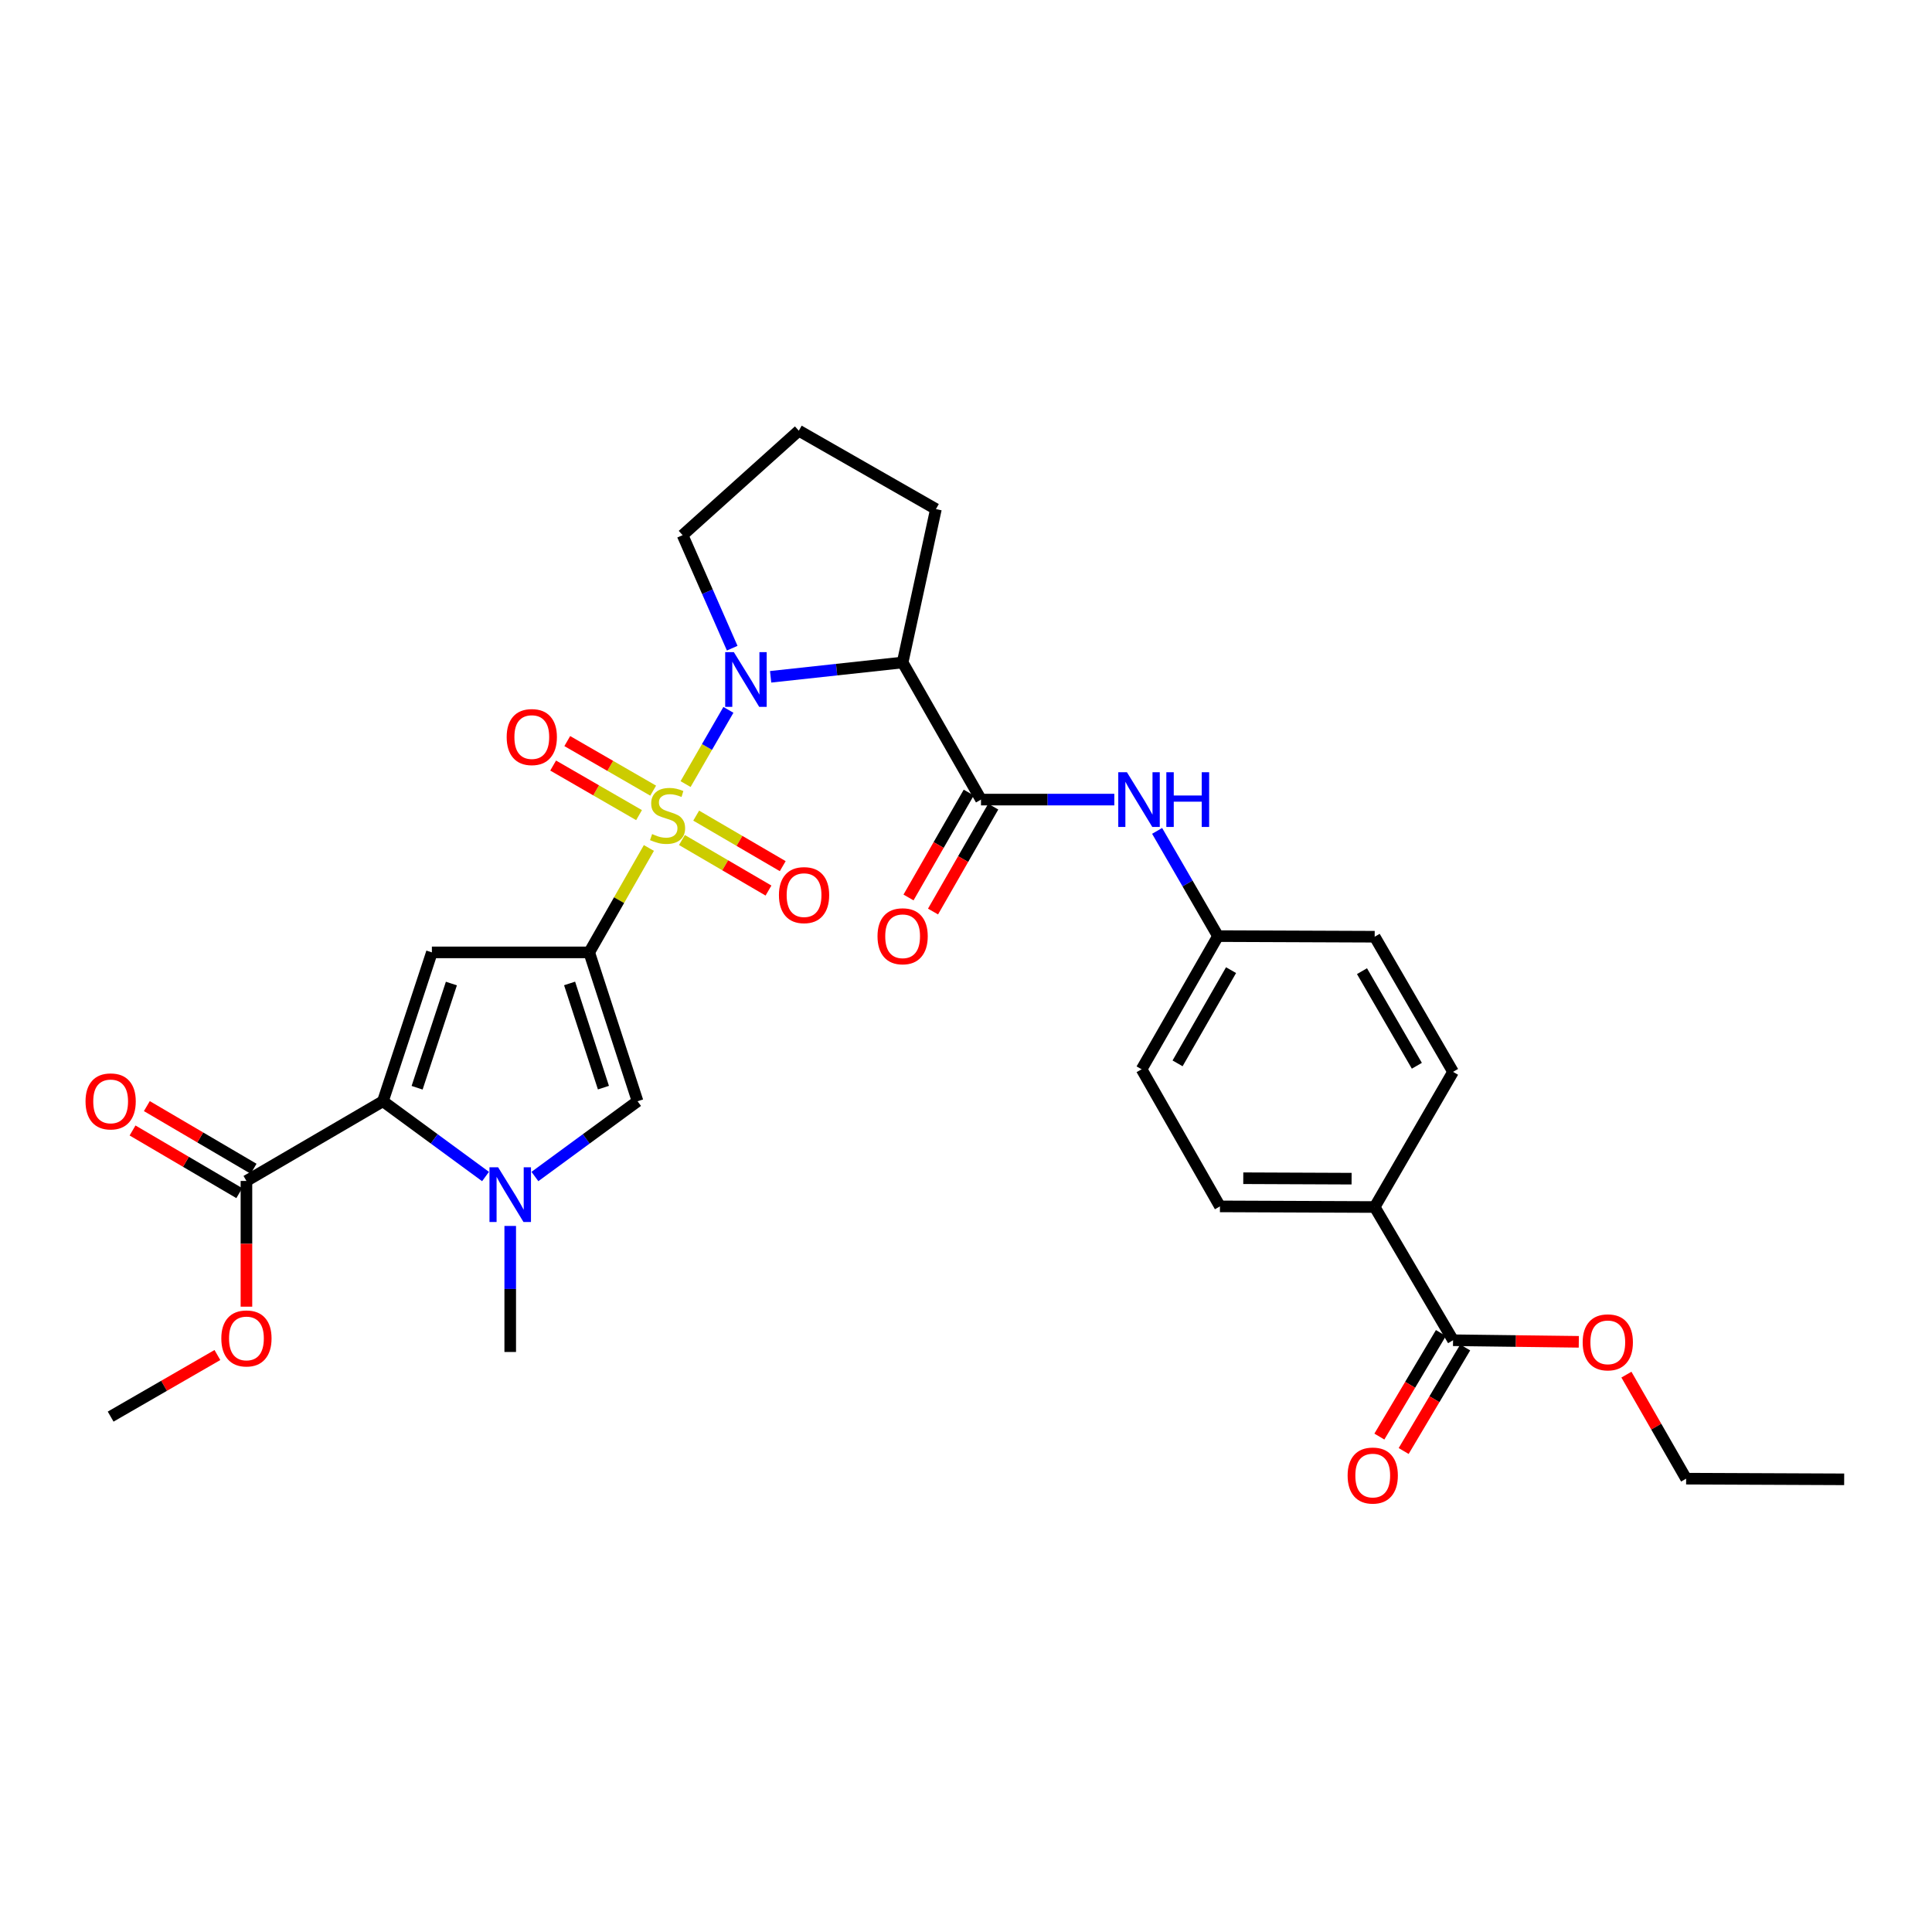 <?xml version='1.0' encoding='iso-8859-1'?>
<svg version='1.1' baseProfile='full'
              xmlns='http://www.w3.org/2000/svg'
                      xmlns:rdkit='http://www.rdkit.org/xml'
                      xmlns:xlink='http://www.w3.org/1999/xlink'
                  xml:space='preserve'
width='1000px' height='1000px' viewBox='0 0 1000 1000'>
<!-- END OF HEADER -->
<rect style='opacity:1.0;fill:#FFFFFF;stroke:none' width='1000' height='1000' x='0' y='0'> </rect>
<path class='bond-0' d='M 335.863,438.91 L 320.421,465.932' style='fill:none;fill-rule:evenodd;stroke:#CCCC00;stroke-width:6px;stroke-linecap:butt;stroke-linejoin:miter;stroke-opacity:1' />
<path class='bond-0' d='M 320.421,465.932 L 304.979,492.955' style='fill:none;fill-rule:evenodd;stroke:#000000;stroke-width:6px;stroke-linecap:butt;stroke-linejoin:miter;stroke-opacity:1' />
<path class='bond-1' d='M 354.853,405.837 L 365.938,386.63' style='fill:none;fill-rule:evenodd;stroke:#CCCC00;stroke-width:6px;stroke-linecap:butt;stroke-linejoin:miter;stroke-opacity:1' />
<path class='bond-1' d='M 365.938,386.63 L 377.023,367.422' style='fill:none;fill-rule:evenodd;stroke:#0000FF;stroke-width:6px;stroke-linecap:butt;stroke-linejoin:miter;stroke-opacity:1' />
<path class='bond-10' d='M 352.971,434.797 L 375.369,447.874' style='fill:none;fill-rule:evenodd;stroke:#CCCC00;stroke-width:6px;stroke-linecap:butt;stroke-linejoin:miter;stroke-opacity:1' />
<path class='bond-10' d='M 375.369,447.874 L 397.767,460.951' style='fill:none;fill-rule:evenodd;stroke:#FF0000;stroke-width:6px;stroke-linecap:butt;stroke-linejoin:miter;stroke-opacity:1' />
<path class='bond-10' d='M 360.346,422.166 L 382.744,435.243' style='fill:none;fill-rule:evenodd;stroke:#CCCC00;stroke-width:6px;stroke-linecap:butt;stroke-linejoin:miter;stroke-opacity:1' />
<path class='bond-10' d='M 382.744,435.243 L 405.142,448.32' style='fill:none;fill-rule:evenodd;stroke:#FF0000;stroke-width:6px;stroke-linecap:butt;stroke-linejoin:miter;stroke-opacity:1' />
<path class='bond-11' d='M 338.081,409.241 L 315.85,396.41' style='fill:none;fill-rule:evenodd;stroke:#CCCC00;stroke-width:6px;stroke-linecap:butt;stroke-linejoin:miter;stroke-opacity:1' />
<path class='bond-11' d='M 315.85,396.41 L 293.619,383.579' style='fill:none;fill-rule:evenodd;stroke:#FF0000;stroke-width:6px;stroke-linecap:butt;stroke-linejoin:miter;stroke-opacity:1' />
<path class='bond-11' d='M 330.769,421.908 L 308.539,409.077' style='fill:none;fill-rule:evenodd;stroke:#CCCC00;stroke-width:6px;stroke-linecap:butt;stroke-linejoin:miter;stroke-opacity:1' />
<path class='bond-11' d='M 308.539,409.077 L 286.308,396.246' style='fill:none;fill-rule:evenodd;stroke:#FF0000;stroke-width:6px;stroke-linecap:butt;stroke-linejoin:miter;stroke-opacity:1' />
<path class='bond-2' d='M 304.979,492.955 L 223.544,492.955' style='fill:none;fill-rule:evenodd;stroke:#000000;stroke-width:6px;stroke-linecap:butt;stroke-linejoin:miter;stroke-opacity:1' />
<path class='bond-6' d='M 304.979,492.955 L 329.998,570.002' style='fill:none;fill-rule:evenodd;stroke:#000000;stroke-width:6px;stroke-linecap:butt;stroke-linejoin:miter;stroke-opacity:1' />
<path class='bond-6' d='M 294.821,509.029 L 312.334,562.962' style='fill:none;fill-rule:evenodd;stroke:#000000;stroke-width:6px;stroke-linecap:butt;stroke-linejoin:miter;stroke-opacity:1' />
<path class='bond-5' d='M 398.876,350.313 L 433.037,346.607' style='fill:none;fill-rule:evenodd;stroke:#0000FF;stroke-width:6px;stroke-linecap:butt;stroke-linejoin:miter;stroke-opacity:1' />
<path class='bond-5' d='M 433.037,346.607 L 467.198,342.9' style='fill:none;fill-rule:evenodd;stroke:#000000;stroke-width:6px;stroke-linecap:butt;stroke-linejoin:miter;stroke-opacity:1' />
<path class='bond-20' d='M 378.988,335.5 L 366.153,306.251' style='fill:none;fill-rule:evenodd;stroke:#0000FF;stroke-width:6px;stroke-linecap:butt;stroke-linejoin:miter;stroke-opacity:1' />
<path class='bond-20' d='M 366.153,306.251 L 353.318,277.001' style='fill:none;fill-rule:evenodd;stroke:#000000;stroke-width:6px;stroke-linecap:butt;stroke-linejoin:miter;stroke-opacity:1' />
<path class='bond-3' d='M 223.544,492.955 L 198.201,570.002' style='fill:none;fill-rule:evenodd;stroke:#000000;stroke-width:6px;stroke-linecap:butt;stroke-linejoin:miter;stroke-opacity:1' />
<path class='bond-3' d='M 233.637,509.082 L 215.896,563.015' style='fill:none;fill-rule:evenodd;stroke:#000000;stroke-width:6px;stroke-linecap:butt;stroke-linejoin:miter;stroke-opacity:1' />
<path class='bond-8' d='M 198.201,570.002 L 127.557,611.255' style='fill:none;fill-rule:evenodd;stroke:#000000;stroke-width:6px;stroke-linecap:butt;stroke-linejoin:miter;stroke-opacity:1' />
<path class='bond-32' d='M 198.201,570.002 L 224.754,589.485' style='fill:none;fill-rule:evenodd;stroke:#000000;stroke-width:6px;stroke-linecap:butt;stroke-linejoin:miter;stroke-opacity:1' />
<path class='bond-32' d='M 224.754,589.485 L 251.308,608.969' style='fill:none;fill-rule:evenodd;stroke:#0000FF;stroke-width:6px;stroke-linecap:butt;stroke-linejoin:miter;stroke-opacity:1' />
<path class='bond-4' d='M 276.874,608.971 L 303.436,589.486' style='fill:none;fill-rule:evenodd;stroke:#0000FF;stroke-width:6px;stroke-linecap:butt;stroke-linejoin:miter;stroke-opacity:1' />
<path class='bond-4' d='M 303.436,589.486 L 329.998,570.002' style='fill:none;fill-rule:evenodd;stroke:#000000;stroke-width:6px;stroke-linecap:butt;stroke-linejoin:miter;stroke-opacity:1' />
<path class='bond-23' d='M 264.091,634.545 L 264.091,667.164' style='fill:none;fill-rule:evenodd;stroke:#0000FF;stroke-width:6px;stroke-linecap:butt;stroke-linejoin:miter;stroke-opacity:1' />
<path class='bond-23' d='M 264.091,667.164 L 264.091,699.783' style='fill:none;fill-rule:evenodd;stroke:#000000;stroke-width:6px;stroke-linecap:butt;stroke-linejoin:miter;stroke-opacity:1' />
<path class='bond-7' d='M 467.198,342.9 L 507.761,413.869' style='fill:none;fill-rule:evenodd;stroke:#000000;stroke-width:6px;stroke-linecap:butt;stroke-linejoin:miter;stroke-opacity:1' />
<path class='bond-21' d='M 467.198,342.9 L 484.432,263.505' style='fill:none;fill-rule:evenodd;stroke:#000000;stroke-width:6px;stroke-linecap:butt;stroke-linejoin:miter;stroke-opacity:1' />
<path class='bond-9' d='M 507.761,413.869 L 542.264,413.869' style='fill:none;fill-rule:evenodd;stroke:#000000;stroke-width:6px;stroke-linecap:butt;stroke-linejoin:miter;stroke-opacity:1' />
<path class='bond-9' d='M 542.264,413.869 L 576.768,413.869' style='fill:none;fill-rule:evenodd;stroke:#0000FF;stroke-width:6px;stroke-linecap:butt;stroke-linejoin:miter;stroke-opacity:1' />
<path class='bond-14' d='M 501.418,410.228 L 485.832,437.379' style='fill:none;fill-rule:evenodd;stroke:#000000;stroke-width:6px;stroke-linecap:butt;stroke-linejoin:miter;stroke-opacity:1' />
<path class='bond-14' d='M 485.832,437.379 L 470.245,464.531' style='fill:none;fill-rule:evenodd;stroke:#FF0000;stroke-width:6px;stroke-linecap:butt;stroke-linejoin:miter;stroke-opacity:1' />
<path class='bond-14' d='M 514.103,417.509 L 498.516,444.661' style='fill:none;fill-rule:evenodd;stroke:#000000;stroke-width:6px;stroke-linecap:butt;stroke-linejoin:miter;stroke-opacity:1' />
<path class='bond-14' d='M 498.516,444.661 L 482.93,471.813' style='fill:none;fill-rule:evenodd;stroke:#FF0000;stroke-width:6px;stroke-linecap:butt;stroke-linejoin:miter;stroke-opacity:1' />
<path class='bond-15' d='M 131.259,604.948 L 103.634,588.734' style='fill:none;fill-rule:evenodd;stroke:#000000;stroke-width:6px;stroke-linecap:butt;stroke-linejoin:miter;stroke-opacity:1' />
<path class='bond-15' d='M 103.634,588.734 L 76.01,572.521' style='fill:none;fill-rule:evenodd;stroke:#FF0000;stroke-width:6px;stroke-linecap:butt;stroke-linejoin:miter;stroke-opacity:1' />
<path class='bond-15' d='M 123.855,617.562 L 96.231,601.348' style='fill:none;fill-rule:evenodd;stroke:#000000;stroke-width:6px;stroke-linecap:butt;stroke-linejoin:miter;stroke-opacity:1' />
<path class='bond-15' d='M 96.231,601.348 L 68.606,585.134' style='fill:none;fill-rule:evenodd;stroke:#FF0000;stroke-width:6px;stroke-linecap:butt;stroke-linejoin:miter;stroke-opacity:1' />
<path class='bond-22' d='M 127.557,611.255 L 127.557,643.794' style='fill:none;fill-rule:evenodd;stroke:#000000;stroke-width:6px;stroke-linecap:butt;stroke-linejoin:miter;stroke-opacity:1' />
<path class='bond-22' d='M 127.557,643.794 L 127.557,676.334' style='fill:none;fill-rule:evenodd;stroke:#FF0000;stroke-width:6px;stroke-linecap:butt;stroke-linejoin:miter;stroke-opacity:1' />
<path class='bond-17' d='M 598.926,430.069 L 614.679,457.299' style='fill:none;fill-rule:evenodd;stroke:#0000FF;stroke-width:6px;stroke-linecap:butt;stroke-linejoin:miter;stroke-opacity:1' />
<path class='bond-17' d='M 614.679,457.299 L 630.433,484.529' style='fill:none;fill-rule:evenodd;stroke:#000000;stroke-width:6px;stroke-linecap:butt;stroke-linejoin:miter;stroke-opacity:1' />
<path class='bond-12' d='M 752.097,693.705 L 711.534,624.752' style='fill:none;fill-rule:evenodd;stroke:#000000;stroke-width:6px;stroke-linecap:butt;stroke-linejoin:miter;stroke-opacity:1' />
<path class='bond-16' d='M 745.81,689.969 L 729.884,716.769' style='fill:none;fill-rule:evenodd;stroke:#000000;stroke-width:6px;stroke-linecap:butt;stroke-linejoin:miter;stroke-opacity:1' />
<path class='bond-16' d='M 729.884,716.769 L 713.958,743.568' style='fill:none;fill-rule:evenodd;stroke:#FF0000;stroke-width:6px;stroke-linecap:butt;stroke-linejoin:miter;stroke-opacity:1' />
<path class='bond-16' d='M 758.383,697.441 L 742.458,724.241' style='fill:none;fill-rule:evenodd;stroke:#000000;stroke-width:6px;stroke-linecap:butt;stroke-linejoin:miter;stroke-opacity:1' />
<path class='bond-16' d='M 742.458,724.241 L 726.532,751.04' style='fill:none;fill-rule:evenodd;stroke:#FF0000;stroke-width:6px;stroke-linecap:butt;stroke-linejoin:miter;stroke-opacity:1' />
<path class='bond-24' d='M 752.097,693.705 L 784.642,694.115' style='fill:none;fill-rule:evenodd;stroke:#000000;stroke-width:6px;stroke-linecap:butt;stroke-linejoin:miter;stroke-opacity:1' />
<path class='bond-24' d='M 784.642,694.115 L 817.188,694.524' style='fill:none;fill-rule:evenodd;stroke:#FF0000;stroke-width:6px;stroke-linecap:butt;stroke-linejoin:miter;stroke-opacity:1' />
<path class='bond-13' d='M 711.534,624.752 L 631.44,624.427' style='fill:none;fill-rule:evenodd;stroke:#000000;stroke-width:6px;stroke-linecap:butt;stroke-linejoin:miter;stroke-opacity:1' />
<path class='bond-13' d='M 699.579,610.077 L 643.514,609.849' style='fill:none;fill-rule:evenodd;stroke:#000000;stroke-width:6px;stroke-linecap:butt;stroke-linejoin:miter;stroke-opacity:1' />
<path class='bond-33' d='M 711.534,624.752 L 752.097,554.79' style='fill:none;fill-rule:evenodd;stroke:#000000;stroke-width:6px;stroke-linecap:butt;stroke-linejoin:miter;stroke-opacity:1' />
<path class='bond-25' d='M 630.433,484.529 L 711.534,484.845' style='fill:none;fill-rule:evenodd;stroke:#000000;stroke-width:6px;stroke-linecap:butt;stroke-linejoin:miter;stroke-opacity:1' />
<path class='bond-26' d='M 630.433,484.529 L 590.893,553.458' style='fill:none;fill-rule:evenodd;stroke:#000000;stroke-width:6px;stroke-linecap:butt;stroke-linejoin:miter;stroke-opacity:1' />
<path class='bond-26' d='M 637.189,502.145 L 609.511,550.396' style='fill:none;fill-rule:evenodd;stroke:#000000;stroke-width:6px;stroke-linecap:butt;stroke-linejoin:miter;stroke-opacity:1' />
<path class='bond-18' d='M 631.44,624.427 L 590.893,553.458' style='fill:none;fill-rule:evenodd;stroke:#000000;stroke-width:6px;stroke-linecap:butt;stroke-linejoin:miter;stroke-opacity:1' />
<path class='bond-19' d='M 752.097,554.79 L 711.534,484.845' style='fill:none;fill-rule:evenodd;stroke:#000000;stroke-width:6px;stroke-linecap:butt;stroke-linejoin:miter;stroke-opacity:1' />
<path class='bond-19' d='M 733.36,551.636 L 704.966,502.675' style='fill:none;fill-rule:evenodd;stroke:#000000;stroke-width:6px;stroke-linecap:butt;stroke-linejoin:miter;stroke-opacity:1' />
<path class='bond-27' d='M 353.318,277.001 L 413.463,222.926' style='fill:none;fill-rule:evenodd;stroke:#000000;stroke-width:6px;stroke-linecap:butt;stroke-linejoin:miter;stroke-opacity:1' />
<path class='bond-31' d='M 484.432,263.505 L 413.463,222.926' style='fill:none;fill-rule:evenodd;stroke:#000000;stroke-width:6px;stroke-linecap:butt;stroke-linejoin:miter;stroke-opacity:1' />
<path class='bond-29' d='M 112.528,701.359 L 84.9,717.298' style='fill:none;fill-rule:evenodd;stroke:#FF0000;stroke-width:6px;stroke-linecap:butt;stroke-linejoin:miter;stroke-opacity:1' />
<path class='bond-29' d='M 84.9,717.298 L 57.271,733.236' style='fill:none;fill-rule:evenodd;stroke:#000000;stroke-width:6px;stroke-linecap:butt;stroke-linejoin:miter;stroke-opacity:1' />
<path class='bond-28' d='M 841.831,711.509 L 857.284,738.433' style='fill:none;fill-rule:evenodd;stroke:#FF0000;stroke-width:6px;stroke-linecap:butt;stroke-linejoin:miter;stroke-opacity:1' />
<path class='bond-28' d='M 857.284,738.433 L 872.737,765.357' style='fill:none;fill-rule:evenodd;stroke:#000000;stroke-width:6px;stroke-linecap:butt;stroke-linejoin:miter;stroke-opacity:1' />
<path class='bond-30' d='M 872.737,765.357 L 954.545,765.698' style='fill:none;fill-rule:evenodd;stroke:#000000;stroke-width:6px;stroke-linecap:butt;stroke-linejoin:miter;stroke-opacity:1' />
<path  class='atom-0' d='M 337.534 431.706
Q 337.854 431.826, 339.174 432.386
Q 340.494 432.946, 341.934 433.306
Q 343.414 433.626, 344.854 433.626
Q 347.534 433.626, 349.094 432.346
Q 350.654 431.026, 350.654 428.746
Q 350.654 427.186, 349.854 426.226
Q 349.094 425.266, 347.894 424.746
Q 346.694 424.226, 344.694 423.626
Q 342.174 422.866, 340.654 422.146
Q 339.174 421.426, 338.094 419.906
Q 337.054 418.386, 337.054 415.826
Q 337.054 412.266, 339.454 410.066
Q 341.894 407.866, 346.694 407.866
Q 349.974 407.866, 353.694 409.426
L 352.774 412.506
Q 349.374 411.106, 346.814 411.106
Q 344.054 411.106, 342.534 412.266
Q 341.014 413.386, 341.054 415.346
Q 341.054 416.866, 341.814 417.786
Q 342.614 418.706, 343.734 419.226
Q 344.894 419.746, 346.814 420.346
Q 349.374 421.146, 350.894 421.946
Q 352.414 422.746, 353.494 424.386
Q 354.614 425.986, 354.614 428.746
Q 354.614 432.666, 351.974 434.786
Q 349.374 436.866, 345.014 436.866
Q 342.494 436.866, 340.574 436.306
Q 338.694 435.786, 336.454 434.866
L 337.534 431.706
' fill='#CCCC00'/>
<path  class='atom-2' d='M 379.837 337.54
L 389.117 352.54
Q 390.037 354.02, 391.517 356.7
Q 392.997 359.38, 393.077 359.54
L 393.077 337.54
L 396.837 337.54
L 396.837 365.86
L 392.957 365.86
L 382.997 349.46
Q 381.837 347.54, 380.597 345.34
Q 379.397 343.14, 379.037 342.46
L 379.037 365.86
L 375.357 365.86
L 375.357 337.54
L 379.837 337.54
' fill='#0000FF'/>
<path  class='atom-5' d='M 257.831 604.189
L 267.111 619.189
Q 268.031 620.669, 269.511 623.349
Q 270.991 626.029, 271.071 626.189
L 271.071 604.189
L 274.831 604.189
L 274.831 632.509
L 270.951 632.509
L 260.991 616.109
Q 259.831 614.189, 258.591 611.989
Q 257.391 609.789, 257.031 609.109
L 257.031 632.509
L 253.351 632.509
L 253.351 604.189
L 257.831 604.189
' fill='#0000FF'/>
<path  class='atom-10' d='M 583.293 399.709
L 592.573 414.709
Q 593.493 416.189, 594.973 418.869
Q 596.453 421.549, 596.533 421.709
L 596.533 399.709
L 600.293 399.709
L 600.293 428.029
L 596.413 428.029
L 586.453 411.629
Q 585.293 409.709, 584.053 407.509
Q 582.853 405.309, 582.493 404.629
L 582.493 428.029
L 578.813 428.029
L 578.813 399.709
L 583.293 399.709
' fill='#0000FF'/>
<path  class='atom-10' d='M 603.693 399.709
L 607.533 399.709
L 607.533 411.749
L 622.013 411.749
L 622.013 399.709
L 625.853 399.709
L 625.853 428.029
L 622.013 428.029
L 622.013 414.949
L 607.533 414.949
L 607.533 428.029
L 603.693 428.029
L 603.693 399.709
' fill='#0000FF'/>
<path  class='atom-11' d='M 403.177 463.311
Q 403.177 456.511, 406.537 452.711
Q 409.897 448.911, 416.177 448.911
Q 422.457 448.911, 425.817 452.711
Q 429.177 456.511, 429.177 463.311
Q 429.177 470.191, 425.777 474.111
Q 422.377 477.991, 416.177 477.991
Q 409.937 477.991, 406.537 474.111
Q 403.177 470.231, 403.177 463.311
M 416.177 474.791
Q 420.497 474.791, 422.817 471.911
Q 425.177 468.991, 425.177 463.311
Q 425.177 457.751, 422.817 454.951
Q 420.497 452.111, 416.177 452.111
Q 411.857 452.111, 409.497 454.911
Q 407.177 457.711, 407.177 463.311
Q 407.177 469.031, 409.497 471.911
Q 411.857 474.791, 416.177 474.791
' fill='#FF0000'/>
<path  class='atom-12' d='M 262.256 381.503
Q 262.256 374.703, 265.616 370.903
Q 268.976 367.103, 275.256 367.103
Q 281.536 367.103, 284.896 370.903
Q 288.256 374.703, 288.256 381.503
Q 288.256 388.383, 284.856 392.303
Q 281.456 396.183, 275.256 396.183
Q 269.016 396.183, 265.616 392.303
Q 262.256 388.423, 262.256 381.503
M 275.256 392.983
Q 279.576 392.983, 281.896 390.103
Q 284.256 387.183, 284.256 381.503
Q 284.256 375.943, 281.896 373.143
Q 279.576 370.303, 275.256 370.303
Q 270.936 370.303, 268.576 373.103
Q 266.256 375.903, 266.256 381.503
Q 266.256 387.223, 268.576 390.103
Q 270.936 392.983, 275.256 392.983
' fill='#FF0000'/>
<path  class='atom-15' d='M 454.198 484.609
Q 454.198 477.809, 457.558 474.009
Q 460.918 470.209, 467.198 470.209
Q 473.478 470.209, 476.838 474.009
Q 480.198 477.809, 480.198 484.609
Q 480.198 491.489, 476.798 495.409
Q 473.398 499.289, 467.198 499.289
Q 460.958 499.289, 457.558 495.409
Q 454.198 491.529, 454.198 484.609
M 467.198 496.089
Q 471.518 496.089, 473.838 493.209
Q 476.198 490.289, 476.198 484.609
Q 476.198 479.049, 473.838 476.249
Q 471.518 473.409, 467.198 473.409
Q 462.878 473.409, 460.518 476.209
Q 458.198 479.009, 458.198 484.609
Q 458.198 490.329, 460.518 493.209
Q 462.878 496.089, 467.198 496.089
' fill='#FF0000'/>
<path  class='atom-16' d='M 44.271 570.082
Q 44.271 563.282, 47.631 559.482
Q 50.991 555.682, 57.271 555.682
Q 63.551 555.682, 66.911 559.482
Q 70.271 563.282, 70.271 570.082
Q 70.271 576.962, 66.871 580.882
Q 63.471 584.762, 57.271 584.762
Q 51.031 584.762, 47.631 580.882
Q 44.271 577.002, 44.271 570.082
M 57.271 581.562
Q 61.591 581.562, 63.911 578.682
Q 66.271 575.762, 66.271 570.082
Q 66.271 564.522, 63.911 561.722
Q 61.591 558.882, 57.271 558.882
Q 52.951 558.882, 50.591 561.682
Q 48.271 564.482, 48.271 570.082
Q 48.271 575.802, 50.591 578.682
Q 52.951 581.562, 57.271 581.562
' fill='#FF0000'/>
<path  class='atom-17' d='M 697.526 763.738
Q 697.526 756.938, 700.886 753.138
Q 704.246 749.338, 710.526 749.338
Q 716.806 749.338, 720.166 753.138
Q 723.526 756.938, 723.526 763.738
Q 723.526 770.618, 720.126 774.538
Q 716.726 778.418, 710.526 778.418
Q 704.286 778.418, 700.886 774.538
Q 697.526 770.658, 697.526 763.738
M 710.526 775.218
Q 714.846 775.218, 717.166 772.338
Q 719.526 769.418, 719.526 763.738
Q 719.526 758.178, 717.166 755.378
Q 714.846 752.538, 710.526 752.538
Q 706.206 752.538, 703.846 755.338
Q 701.526 758.138, 701.526 763.738
Q 701.526 769.458, 703.846 772.338
Q 706.206 775.218, 710.526 775.218
' fill='#FF0000'/>
<path  class='atom-23' d='M 114.557 692.77
Q 114.557 685.97, 117.917 682.17
Q 121.277 678.37, 127.557 678.37
Q 133.837 678.37, 137.197 682.17
Q 140.557 685.97, 140.557 692.77
Q 140.557 699.65, 137.157 703.57
Q 133.757 707.45, 127.557 707.45
Q 121.317 707.45, 117.917 703.57
Q 114.557 699.69, 114.557 692.77
M 127.557 704.25
Q 131.877 704.25, 134.197 701.37
Q 136.557 698.45, 136.557 692.77
Q 136.557 687.21, 134.197 684.41
Q 131.877 681.57, 127.557 681.57
Q 123.237 681.57, 120.877 684.37
Q 118.557 687.17, 118.557 692.77
Q 118.557 698.49, 120.877 701.37
Q 123.237 704.25, 127.557 704.25
' fill='#FF0000'/>
<path  class='atom-25' d='M 819.191 694.793
Q 819.191 687.993, 822.551 684.193
Q 825.911 680.393, 832.191 680.393
Q 838.471 680.393, 841.831 684.193
Q 845.191 687.993, 845.191 694.793
Q 845.191 701.673, 841.791 705.593
Q 838.391 709.473, 832.191 709.473
Q 825.951 709.473, 822.551 705.593
Q 819.191 701.713, 819.191 694.793
M 832.191 706.273
Q 836.511 706.273, 838.831 703.393
Q 841.191 700.473, 841.191 694.793
Q 841.191 689.233, 838.831 686.433
Q 836.511 683.593, 832.191 683.593
Q 827.871 683.593, 825.511 686.393
Q 823.191 689.193, 823.191 694.793
Q 823.191 700.513, 825.511 703.393
Q 827.871 706.273, 832.191 706.273
' fill='#FF0000'/>
</svg>
